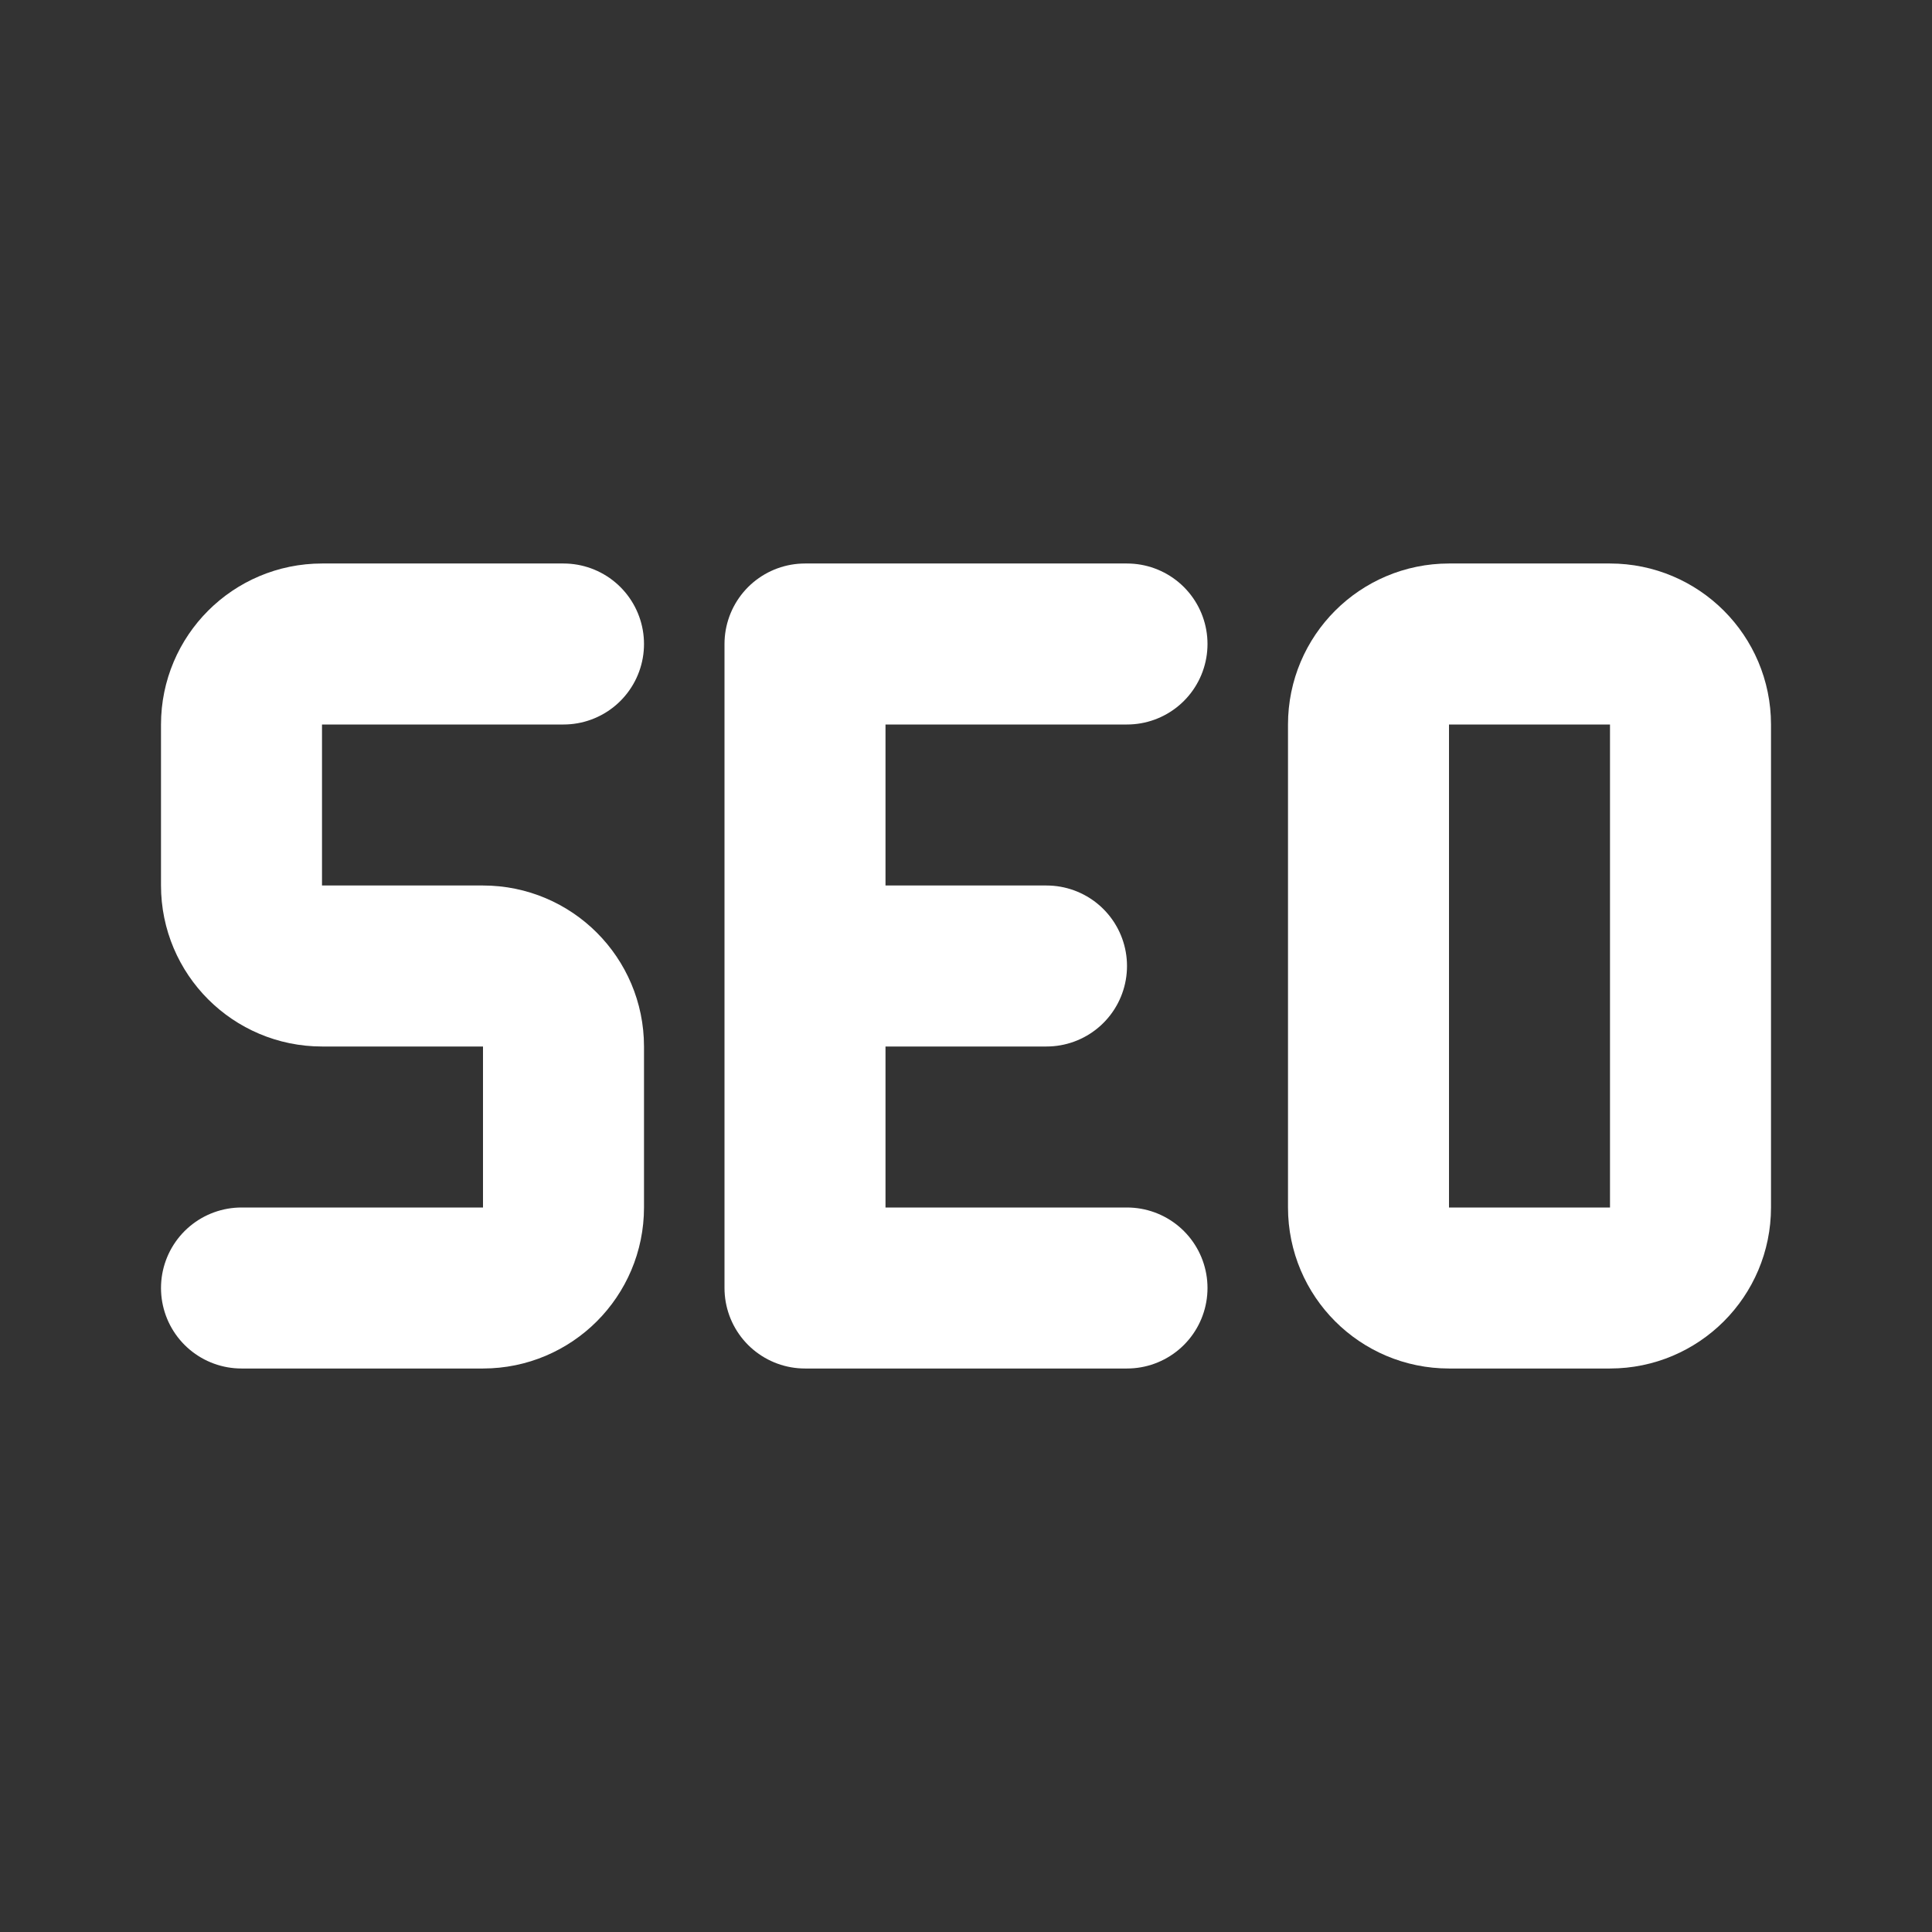 <?xml version="1.0" encoding="UTF-8"?>
<!-- Generated by Pixelmator Pro 3.5.11 -->
<svg width="24" height="24" viewBox="0 0 24 24" xmlns="http://www.w3.org/2000/svg">
    <rect x="0" y="0" width="24" height="24" fill="#333333" stroke="none"/>
    <path id="Path" fill="none" stroke="#ffffff" stroke-width="2" stroke-linecap="round" stroke-linejoin="round" d="M 7 8 L 4 8 C 3.448 8 3 8.448 3 9 L 3 11 C 3 11.552 3.448 12 4 12 L 6 12 C 6.552 12 7 12.448 7 13 L 7 15 C 7 15.552 6.552 16 6 16 L 3 16"/>
    <path id="path1" fill="none" stroke="#ffffff" stroke-width="2" stroke-linecap="round" stroke-linejoin="round" d="M 14 16 L 10 16 L 10 8 L 14 8"/>
    <path id="path2" fill="none" stroke="#ffffff" stroke-width="2" stroke-linecap="round" stroke-linejoin="round" d="M 11 12 L 13 12"/>
    <path id="path3" fill="none" stroke="#ffffff" stroke-width="2" stroke-linecap="round" stroke-linejoin="round" d="M 17 9 C 17 8.448 17.448 8 18 8 L 20 8 C 20.552 8 21 8.448 21 9 L 21 15 C 21 15.552 20.552 16 20 16 L 18 16 C 17.448 16 17 15.552 17 15 Z"/>
</svg>
